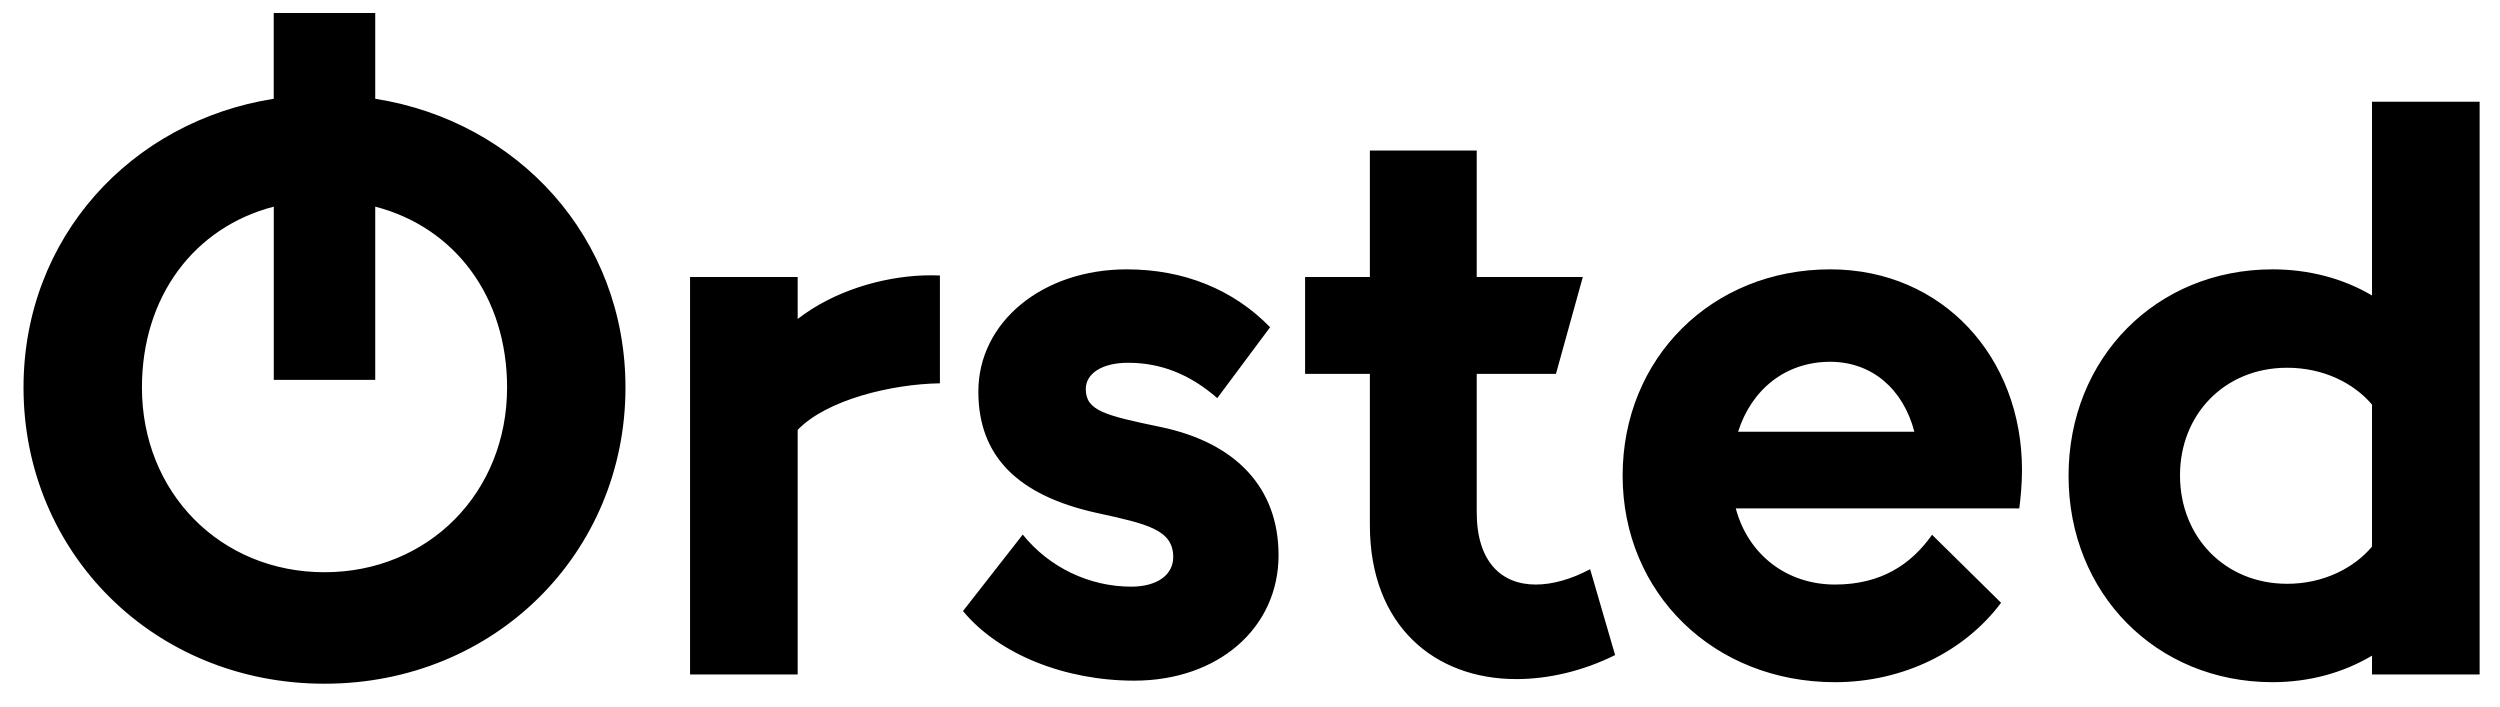 <svg width="138" height="39" viewBox="0 0 138 39" fill="none" xmlns="http://www.w3.org/2000/svg">
<g id="orsted-seeklogo.com-2 1" clip-path="url(#clip0_15799_15690)">
<path id="path4616" d="M15.11 0.663V5.452C7.239 6.693 1.298 13.109 1.298 21.392C1.298 30.515 8.5 37.741 17.911 37.741C27.321 37.741 34.526 30.515 34.526 21.392C34.526 13.109 28.585 6.693 20.713 5.452V0.663H15.11ZM130.935 5.616V16.311C129.339 15.367 127.451 14.868 125.441 14.868C119.022 14.868 114.184 19.769 114.184 26.262C114.184 32.755 119.022 37.656 125.441 37.656C127.454 37.656 129.336 37.145 130.935 36.192V37.231H136.875V5.616H130.935ZM75.617 8.311V15.292H72.041V20.639H75.617V28.988C75.617 34.547 79.203 37.486 83.7 37.486C85.483 37.486 87.383 37.04 89.154 36.16L87.775 31.419C86.724 31.981 85.685 32.267 84.772 32.267C82.863 32.267 81.515 30.994 81.515 28.278V20.639H85.888L87.371 15.292H81.515V8.311H75.617ZM15.112 11.407V20.968H20.713V11.407C25.085 12.54 27.991 16.347 27.991 21.392C27.991 27.195 23.65 31.587 17.911 31.587C12.171 31.587 7.835 27.195 7.835 21.392C7.835 16.347 10.739 12.54 15.112 11.407ZM62.196 14.868C57.559 14.868 54.005 17.765 54.005 21.616C54.005 25.169 56.16 27.355 60.572 28.32C63.342 28.925 64.762 29.244 64.762 30.749C64.762 31.747 63.861 32.383 62.44 32.383C60.149 32.383 57.919 31.333 56.456 29.508L53.157 33.73C55.13 36.117 58.779 37.572 62.609 37.572C67.234 37.572 70.576 34.675 70.576 30.644C70.576 26.952 68.253 24.436 64.052 23.567C60.986 22.93 59.935 22.666 59.935 21.477C59.935 20.608 60.847 20.025 62.269 20.025C64.062 20.025 65.676 20.649 67.193 21.976L70.11 18.062C68.061 15.961 65.325 14.868 62.196 14.868ZM101.027 14.868C94.492 14.868 89.569 19.768 89.569 26.251C89.569 32.754 94.609 37.657 101.292 37.657C105.048 37.657 108.444 35.969 110.459 33.273L106.65 29.519C105.504 31.143 103.849 32.267 101.292 32.267C98.625 32.267 96.497 30.616 95.815 28.065H111.465C111.539 27.483 111.614 26.708 111.614 25.934C111.614 19.718 107.233 14.868 101.027 14.868ZM50.942 15.205C48.686 15.293 46.033 16.055 44.032 17.607V15.292H38.091V37.231H44.032V23.73C45.635 22.058 49.247 21.199 51.883 21.159V15.208C51.58 15.194 51.264 15.192 50.942 15.205ZM101.027 19.971C103.334 19.971 105.059 21.481 105.673 23.832H95.942C96.696 21.473 98.58 19.971 101.027 19.971ZM126.224 20.3C128.258 20.292 129.941 21.16 130.935 22.333V30.174C129.939 31.356 128.25 32.234 126.224 32.225C122.818 32.214 120.346 29.647 120.336 26.262C120.325 22.878 122.797 20.311 126.224 20.3Z" fill="black"/>
</g>
<defs>
<clipPath id="clip0_15799_15690">
<rect width="137.83" height="38.134" fill="white" transform="translate(0.171 0.719)"/>
</clipPath>
</defs>
</svg>

